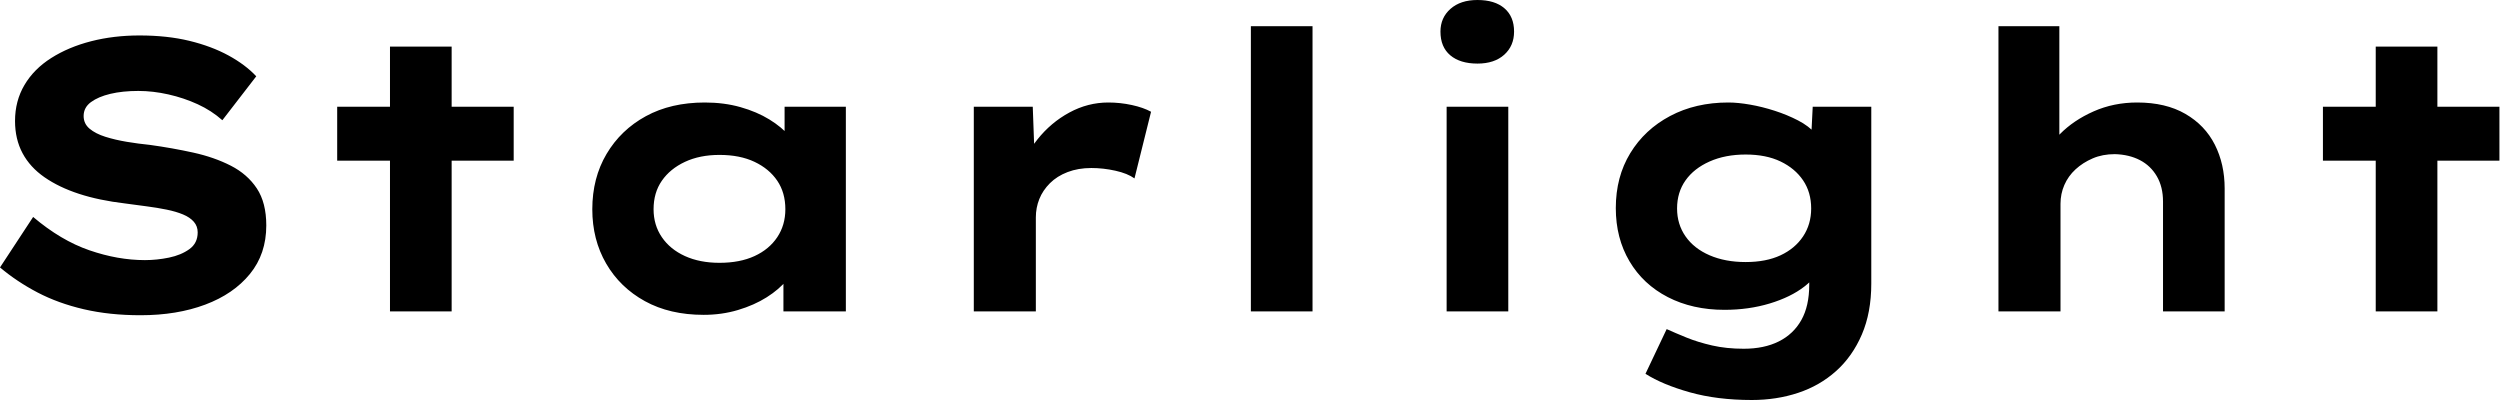<svg baseProfile="full" height="28" version="1.1" viewBox="0 0 175 28" width="175" xmlns="http://www.w3.org/2000/svg" xmlns:ev="http://www.w3.org/2001/xml-events" xmlns:xlink="http://www.w3.org/1999/xlink"><defs /><g><path d="M11.896 22.066Q9.711 22.066 7.917 21.647Q6.123 21.229 4.68 20.474Q3.237 19.719 2.05 18.721L4.37 15.187Q6.312 16.832 8.308 17.52Q10.304 18.208 12.193 18.208Q13.029 18.208 13.879 18.033Q14.728 17.857 15.308 17.439Q15.888 17.021 15.888 16.266Q15.888 15.834 15.618 15.524Q15.349 15.214 14.863 15.012Q14.378 14.809 13.717 14.674Q13.056 14.539 12.328 14.445Q11.599 14.351 10.817 14.243Q8.983 14.027 7.58 13.568Q6.177 13.11 5.166 12.408Q4.154 11.707 3.628 10.723Q3.102 9.738 3.102 8.47Q3.102 7.067 3.763 5.948Q4.424 4.829 5.638 4.06Q6.852 3.291 8.43 2.886Q10.008 2.482 11.815 2.482Q13.757 2.482 15.308 2.859Q16.859 3.237 18.046 3.884Q19.233 4.532 19.988 5.341L17.615 8.416Q16.859 7.742 15.888 7.297Q14.917 6.852 13.838 6.609Q12.759 6.366 11.734 6.366Q10.628 6.366 9.778 6.568Q8.929 6.771 8.416 7.148Q7.904 7.526 7.904 8.119Q7.904 8.659 8.322 9.01Q8.74 9.36 9.428 9.576Q10.116 9.792 10.925 9.927Q11.734 10.062 12.543 10.143Q14.108 10.358 15.578 10.682Q17.048 11.006 18.208 11.599Q19.368 12.193 20.029 13.191Q20.69 14.189 20.69 15.78Q20.69 17.776 19.543 19.179Q18.397 20.582 16.414 21.324Q14.432 22.066 11.896 22.066Z M29.349 21.796V3.264H33.665V21.796ZM25.653 11.249V7.472H38.008V11.249Z M51.306 22.039Q48.933 22.039 47.193 21.081Q45.453 20.123 44.482 18.451Q43.511 16.778 43.511 14.647Q43.511 12.462 44.509 10.776Q45.507 9.091 47.26 8.133Q49.013 7.175 51.387 7.175Q52.736 7.175 53.882 7.499Q55.029 7.823 55.906 8.362Q56.782 8.902 57.322 9.536Q57.861 10.17 57.996 10.79L56.971 10.871V7.472H61.26V21.796H56.89V17.965L57.78 18.208Q57.699 18.909 57.146 19.584Q56.593 20.258 55.717 20.811Q54.84 21.364 53.707 21.701Q52.574 22.039 51.306 22.039ZM52.412 18.397Q53.842 18.397 54.867 17.925Q55.892 17.453 56.459 16.603Q57.025 15.753 57.025 14.647Q57.025 13.487 56.459 12.651Q55.892 11.815 54.867 11.329Q53.842 10.844 52.412 10.844Q51.037 10.844 49.998 11.329Q48.96 11.815 48.38 12.651Q47.8 13.487 47.8 14.647Q47.8 15.753 48.38 16.603Q48.96 17.453 49.998 17.925Q51.037 18.397 52.412 18.397Z M70.216 21.796V7.472H74.343L74.532 12.651L73.291 12.408Q73.723 10.952 74.667 9.765Q75.611 8.578 76.906 7.877Q78.2 7.175 79.63 7.175Q80.466 7.175 81.276 7.351Q82.085 7.526 82.624 7.823L81.464 12.489Q80.979 12.139 80.129 11.95Q79.279 11.761 78.443 11.761Q77.526 11.761 76.784 12.044Q76.042 12.328 75.543 12.827Q75.044 13.326 74.802 13.933Q74.559 14.539 74.559 15.214V21.796Z M89.611 21.796V1.834H93.927V21.796Z M103.314 21.796V7.472H107.63V21.796ZM105.472 4.451Q104.258 4.451 103.57 3.871Q102.882 3.291 102.882 2.212Q102.882 1.241 103.584 0.62Q104.285 0.0 105.472 0.0Q106.686 0.0 107.36 0.58Q108.035 1.16 108.035 2.212Q108.035 3.21 107.347 3.83Q106.659 4.451 105.472 4.451Z M124.678 28.0Q122.25 28.0 120.335 27.461Q118.42 26.921 117.233 26.166L118.717 23.037Q119.31 23.306 120.106 23.63Q120.902 23.954 121.9 24.183Q122.898 24.412 124.112 24.412Q125.541 24.412 126.566 23.9Q127.592 23.387 128.145 22.403Q128.697 21.418 128.697 19.934V18.316L129.534 18.451Q129.318 19.314 128.36 20.056Q127.403 20.798 125.933 21.243Q124.462 21.688 122.763 21.688Q120.524 21.688 118.798 20.798Q117.071 19.908 116.114 18.289Q115.156 16.671 115.156 14.566Q115.156 12.382 116.168 10.723Q117.179 9.064 118.96 8.119Q120.74 7.175 123.033 7.175Q123.707 7.175 124.557 7.324Q125.407 7.472 126.283 7.755Q127.16 8.039 127.915 8.43Q128.671 8.821 129.143 9.36Q129.615 9.9 129.669 10.493L128.778 10.709L128.94 7.472H133.04V19.854Q133.04 21.877 132.38 23.414Q131.719 24.952 130.572 25.977Q129.426 27.002 127.915 27.501Q126.405 28.0 124.678 28.0ZM124.247 18.343Q125.676 18.343 126.688 17.871Q127.699 17.399 128.266 16.549Q128.832 15.699 128.832 14.593Q128.832 13.461 128.266 12.624Q127.699 11.788 126.688 11.303Q125.676 10.817 124.247 10.817Q122.817 10.817 121.724 11.303Q120.632 11.788 120.039 12.624Q119.445 13.461 119.445 14.593Q119.445 15.699 120.039 16.549Q120.632 17.399 121.724 17.871Q122.817 18.343 124.247 18.343Z M141.942 21.796V1.834H146.204V11.168L144.99 11.545Q145.287 10.358 146.245 9.387Q147.202 8.416 148.605 7.796Q150.008 7.175 151.653 7.175Q153.649 7.175 155.025 7.971Q156.401 8.767 157.089 10.129Q157.776 11.491 157.776 13.191V21.796H153.461V14.108Q153.461 13.083 153.029 12.341Q152.597 11.599 151.842 11.208Q151.087 10.817 150.089 10.79Q149.225 10.79 148.538 11.087Q147.85 11.383 147.337 11.855Q146.825 12.328 146.555 12.948Q146.285 13.568 146.285 14.27V21.796H144.127Q143.129 21.796 142.576 21.796Q142.023 21.796 141.942 21.796Z M168.351 21.796V3.264H172.667V21.796ZM164.655 11.249V7.472H177.01V11.249Z " fill="rgb(0,0,0)" transform="translate(-2.05, 0)" /></g></svg>